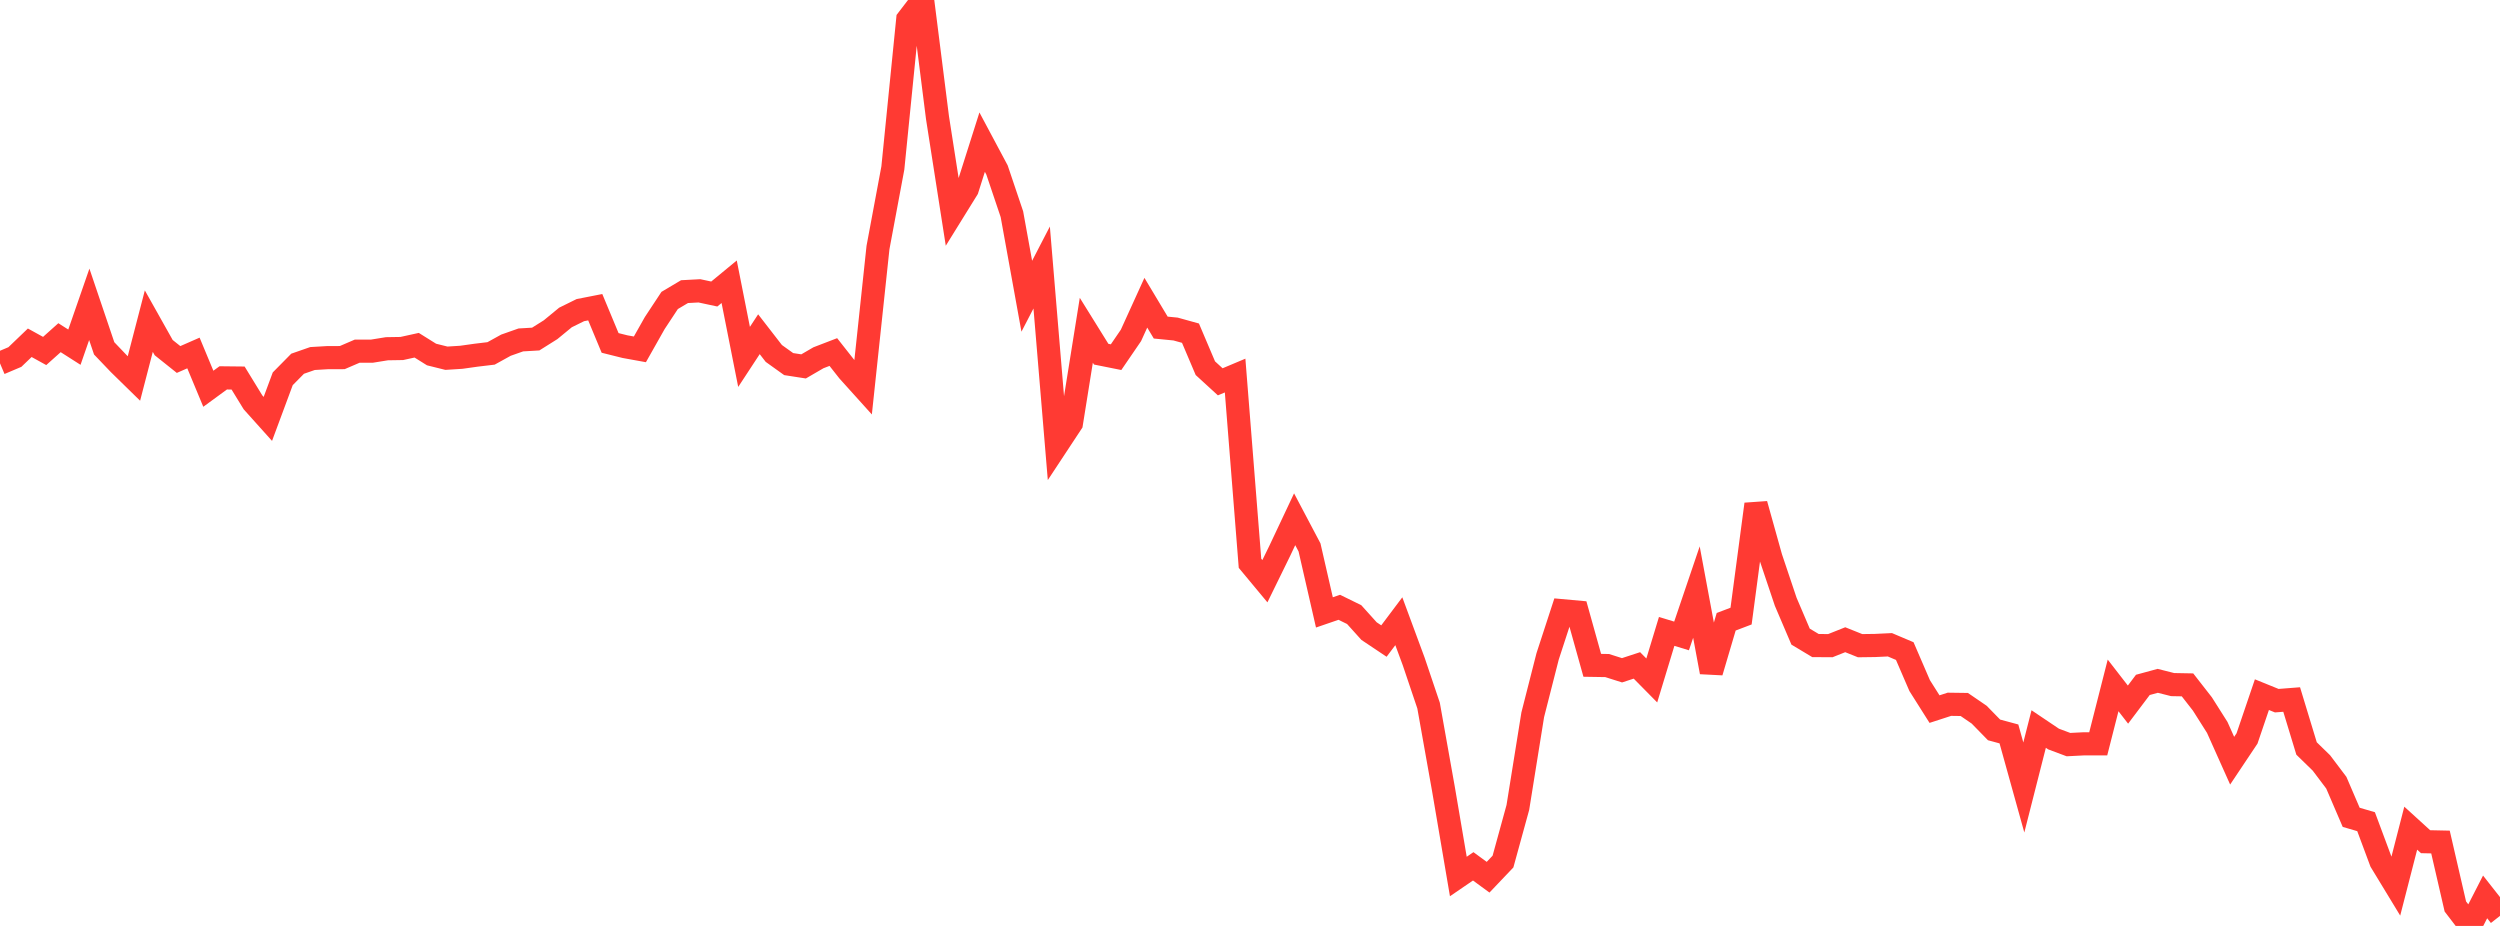 <?xml version="1.0" standalone="no"?>
<!DOCTYPE svg PUBLIC "-//W3C//DTD SVG 1.1//EN" "http://www.w3.org/Graphics/SVG/1.1/DTD/svg11.dtd">

<svg width="135" height="50" viewBox="0 0 135 50" preserveAspectRatio="none" 
  xmlns="http://www.w3.org/2000/svg"
  xmlns:xlink="http://www.w3.org/1999/xlink">


<polyline points="0.0, 19.62 0.804, 19.279 1.607, 18.509 2.411, 18.953 3.214, 18.235 4.018, 18.748 4.821, 16.434 5.625, 18.811 6.429, 19.652 7.232, 20.438 8.036, 17.341 8.839, 18.771 9.643, 19.413 10.446, 19.061 11.25, 20.993 12.054, 20.405 12.857, 20.414 13.661, 21.726 14.464, 22.621 15.268, 20.455 16.071, 19.641 16.875, 19.361 17.679, 19.313 18.482, 19.31 19.286, 18.964 20.089, 18.962 20.893, 18.832 21.696, 18.819 22.5, 18.642 23.304, 19.144 24.107, 19.344 24.911, 19.293 25.714, 19.18 26.518, 19.084 27.321, 18.64 28.125, 18.356 28.929, 18.309 29.732, 17.804 30.536, 17.143 31.339, 16.747 32.143, 16.589 32.946, 18.518 33.75, 18.719 34.554, 18.865 35.357, 17.444 36.161, 16.225 36.964, 15.748 37.768, 15.705 38.571, 15.877 39.375, 15.214 40.179, 19.273 40.982, 18.048 41.786, 19.086 42.589, 19.661 43.393, 19.786 44.196, 19.319 45.0, 19.01 45.804, 20.031 46.607, 20.922 47.411, 13.37 48.214, 9.071 49.018, 1.047 49.821, 0.0 50.625, 6.357 51.429, 11.507 52.232, 10.211 53.036, 7.676 53.839, 9.181 54.643, 11.567 55.446, 15.997 56.25, 14.445 57.054, 24.071 57.857, 22.853 58.661, 17.834 59.464, 19.126 60.268, 19.287 61.071, 18.113 61.875, 16.347 62.679, 17.689 63.482, 17.768 64.286, 17.991 65.089, 19.882 65.893, 20.618 66.696, 20.28 67.5, 30.418 68.304, 31.385 69.107, 29.746 69.911, 28.04 70.714, 29.561 71.518, 33.07 72.321, 32.794 73.125, 33.188 73.929, 34.08 74.732, 34.617 75.536, 33.546 76.339, 35.717 77.143, 38.101 77.946, 42.606 78.75, 47.331 79.554, 46.782 80.357, 47.37 81.161, 46.525 81.964, 43.603 82.768, 38.596 83.571, 35.446 84.375, 32.98 85.179, 33.053 85.982, 35.927 86.786, 35.94 87.589, 36.195 88.393, 35.932 89.196, 36.745 90.0, 34.096 90.804, 34.341 91.607, 31.972 92.411, 36.293 93.214, 33.575 94.018, 33.269 94.821, 27.225 95.625, 30.102 96.429, 32.497 97.232, 34.378 98.036, 34.86 98.839, 34.865 99.643, 34.545 100.446, 34.867 101.25, 34.856 102.054, 34.818 102.857, 35.158 103.661, 37.021 104.464, 38.292 105.268, 38.031 106.071, 38.042 106.875, 38.592 107.679, 39.415 108.482, 39.632 109.286, 42.524 110.089, 39.367 110.893, 39.908 111.696, 40.209 112.5, 40.168 113.304, 40.168 114.107, 37.012 114.911, 38.049 115.714, 36.984 116.518, 36.765 117.321, 36.968 118.125, 36.983 118.929, 38.014 119.732, 39.282 120.536, 41.078 121.339, 39.876 122.143, 37.511 122.946, 37.837 123.75, 37.774 124.554, 40.418 125.357, 41.2 126.161, 42.266 126.964, 44.135 127.768, 44.371 128.571, 46.527 129.375, 47.85 130.179, 44.721 130.982, 45.452 131.786, 45.469 132.589, 48.951 133.393, 50.0 134.196, 48.433 135.0, 49.456" fill="none" stroke="#ff3a33" stroke-width="1.25"/>

</svg>